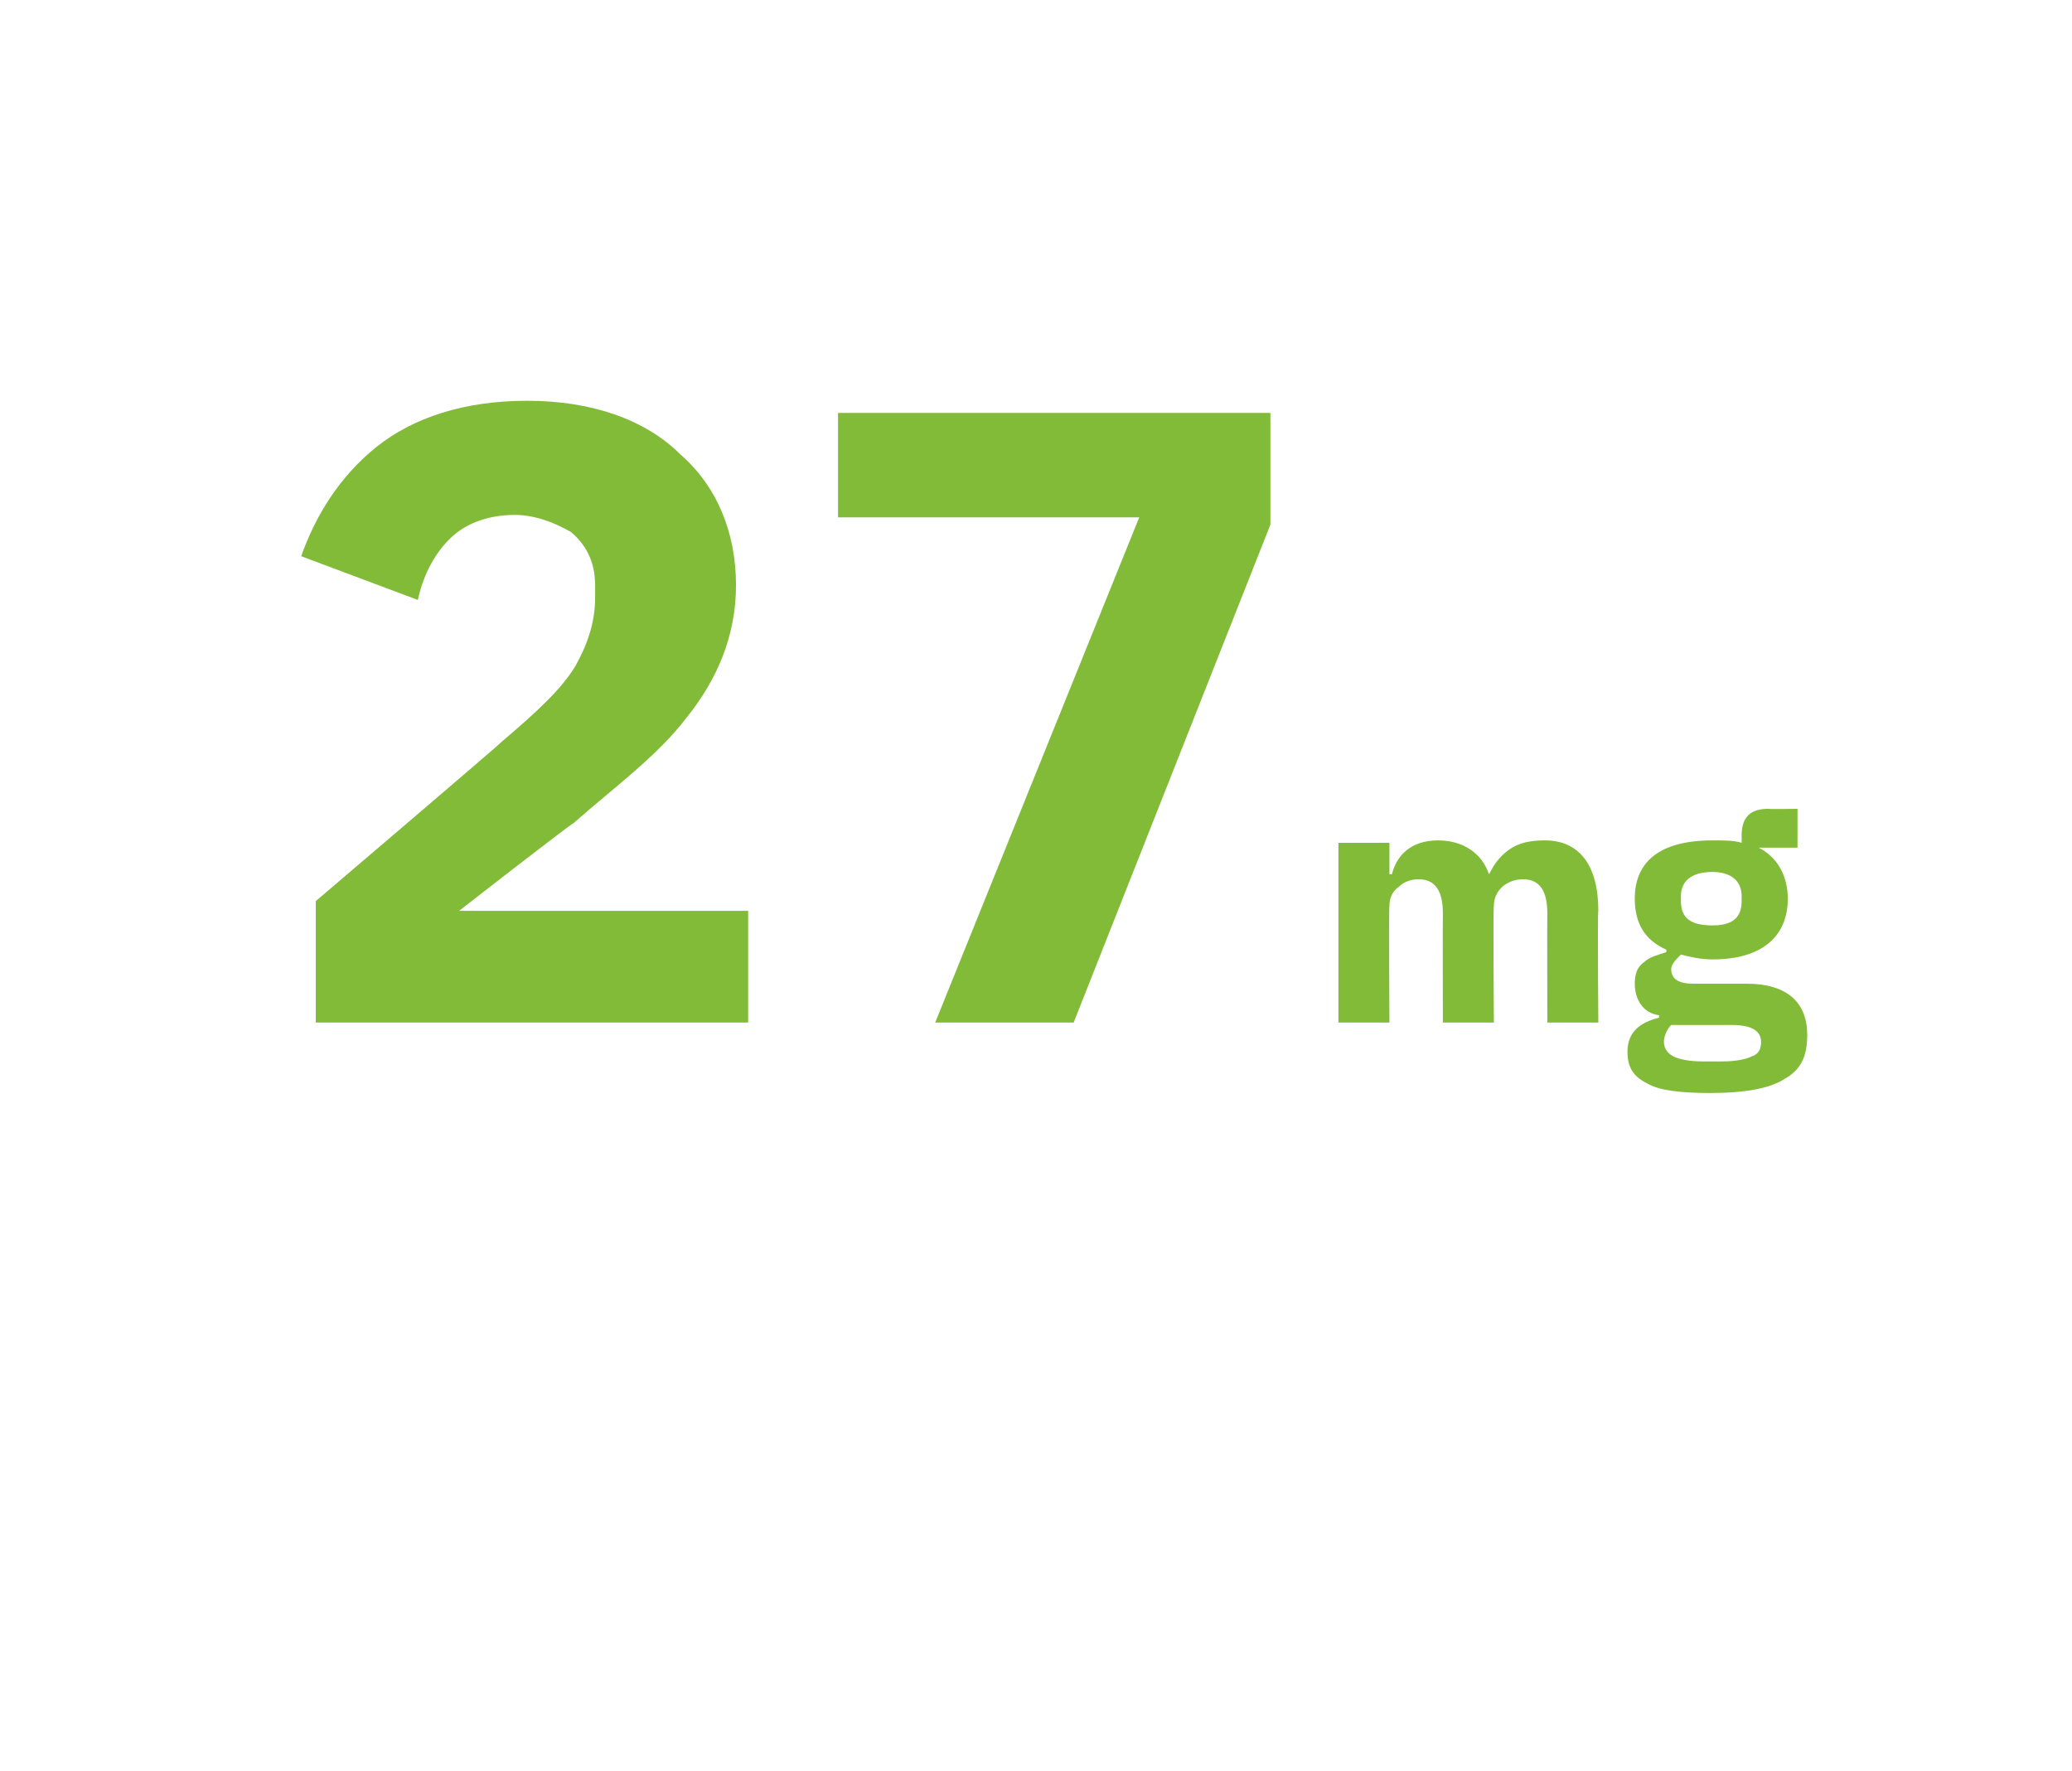 <?xml version="1.0" standalone="no"?><!DOCTYPE svg PUBLIC "-//W3C//DTD SVG 1.1//EN" "http://www.w3.org/Graphics/SVG/1.1/DTD/svg11.dtd"><svg xmlns="http://www.w3.org/2000/svg" version="1.1" width="85.3px" height="72.9px" viewBox="0 -14 85.3 72.9" style="top:-14px">  <desc>27mg</desc>  <defs/>  <g id="Polygon171559">    <path d="M 30.8 23.5 L 18.9 23.5 C 18.9 23.5 23.56 19.87 23.6 19.9 C 25.3 18.4 27.1 17.1 28.3 15.5 C 29.5 14 30.3 12.2 30.3 10.1 C 30.3 7.9 29.5 6 28 4.7 C 26.6 3.3 24.4 2.5 21.7 2.5 C 19.1 2.5 17 3.2 15.5 4.4 C 14 5.6 13 7.2 12.4 8.9 C 12.4 8.9 17.2 10.7 17.2 10.7 C 17.4 9.8 17.8 8.9 18.5 8.2 C 19.1 7.6 20 7.2 21.2 7.2 C 22 7.2 22.8 7.5 23.5 7.9 C 24.1 8.4 24.5 9.1 24.5 10.1 C 24.5 10.1 24.5 10.6 24.5 10.6 C 24.5 11.6 24.2 12.5 23.7 13.4 C 23.1 14.4 22.1 15.3 20.7 16.5 C 20.72 16.52 13 23.1 13 23.1 L 13 28.1 L 30.8 28.1 L 30.8 23.5 Z M 34.5 3 L 52.3 3 L 52.3 7.6 L 44.2 28.1 L 38.5 28.1 L 46.9 7.3 L 34.5 7.3 L 34.5 3 Z M 57.2 28.1 C 57.2 28.1 57.17 23.32 57.2 23.3 C 57.2 23 57.3 22.7 57.6 22.5 C 57.8 22.3 58.1 22.2 58.4 22.2 C 59.1 22.2 59.4 22.7 59.4 23.6 C 59.39 23.64 59.4 28.1 59.4 28.1 L 61.5 28.1 C 61.5 28.1 61.46 23.32 61.5 23.3 C 61.5 22.6 62.1 22.2 62.7 22.2 C 63.4 22.2 63.7 22.7 63.7 23.6 C 63.69 23.64 63.7 28.1 63.7 28.1 L 65.8 28.1 C 65.8 28.1 65.76 23.47 65.8 23.5 C 65.8 21.6 65 20.6 63.6 20.6 C 63 20.6 62.5 20.7 62.1 21 C 61.7 21.3 61.5 21.6 61.3 22 C 61.3 22 61.3 22 61.3 22 C 61 21.1 60.2 20.6 59.2 20.6 C 58.1 20.6 57.5 21.2 57.3 22 C 57.25 21.98 57.2 22 57.2 22 L 57.2 20.7 L 55.1 20.7 L 55.1 28.1 L 57.2 28.1 Z M 71.9 26.5 C 71.9 26.5 69.7 26.5 69.7 26.5 C 69.1 26.5 68.8 26.3 68.8 25.9 C 68.8 25.7 69 25.5 69.2 25.3 C 69.6 25.4 70 25.5 70.5 25.5 C 72.6 25.5 73.6 24.5 73.6 23 C 73.6 22.1 73.2 21.3 72.4 20.9 C 72.36 20.94 72.4 20.9 72.4 20.9 L 74 20.9 L 74 19.3 C 74 19.3 72.82 19.32 72.8 19.3 C 72.1 19.3 71.7 19.6 71.7 20.4 C 71.7 20.4 71.7 20.7 71.7 20.7 C 71.4 20.6 71 20.6 70.5 20.6 C 68.3 20.6 67.3 21.5 67.3 23 C 67.3 24 67.7 24.7 68.6 25.1 C 68.6 25.1 68.6 25.2 68.6 25.2 C 68.3 25.3 67.9 25.4 67.7 25.6 C 67.4 25.8 67.3 26.1 67.3 26.5 C 67.3 27.1 67.6 27.7 68.3 27.8 C 68.3 27.8 68.3 27.9 68.3 27.9 C 67.5 28.1 67 28.5 67 29.3 C 67 29.9 67.2 30.3 67.8 30.6 C 68.3 30.9 69.2 31 70.4 31 C 71.9 31 72.9 30.8 73.5 30.4 C 74.2 30 74.4 29.4 74.4 28.6 C 74.4 27.3 73.6 26.5 71.9 26.5 Z M 72.1 29.5 C 71.9 29.6 71.5 29.7 70.9 29.7 C 70.9 29.7 70.1 29.7 70.1 29.7 C 69.5 29.7 69.1 29.6 68.9 29.5 C 68.7 29.4 68.5 29.2 68.5 28.9 C 68.5 28.7 68.6 28.4 68.8 28.2 C 68.8 28.2 71.3 28.2 71.3 28.2 C 72.2 28.2 72.5 28.5 72.5 28.9 C 72.5 29.2 72.4 29.4 72.1 29.5 Z M 69.2 23.1 C 69.2 23.1 69.2 22.9 69.2 22.9 C 69.2 22.3 69.6 21.9 70.5 21.9 C 71.3 21.9 71.7 22.3 71.7 22.9 C 71.7 22.9 71.7 23.1 71.7 23.1 C 71.7 23.8 71.3 24.1 70.5 24.1 C 69.6 24.1 69.2 23.8 69.2 23.1 Z " stroke="none" fill="#82bb38"/>  </g></svg>